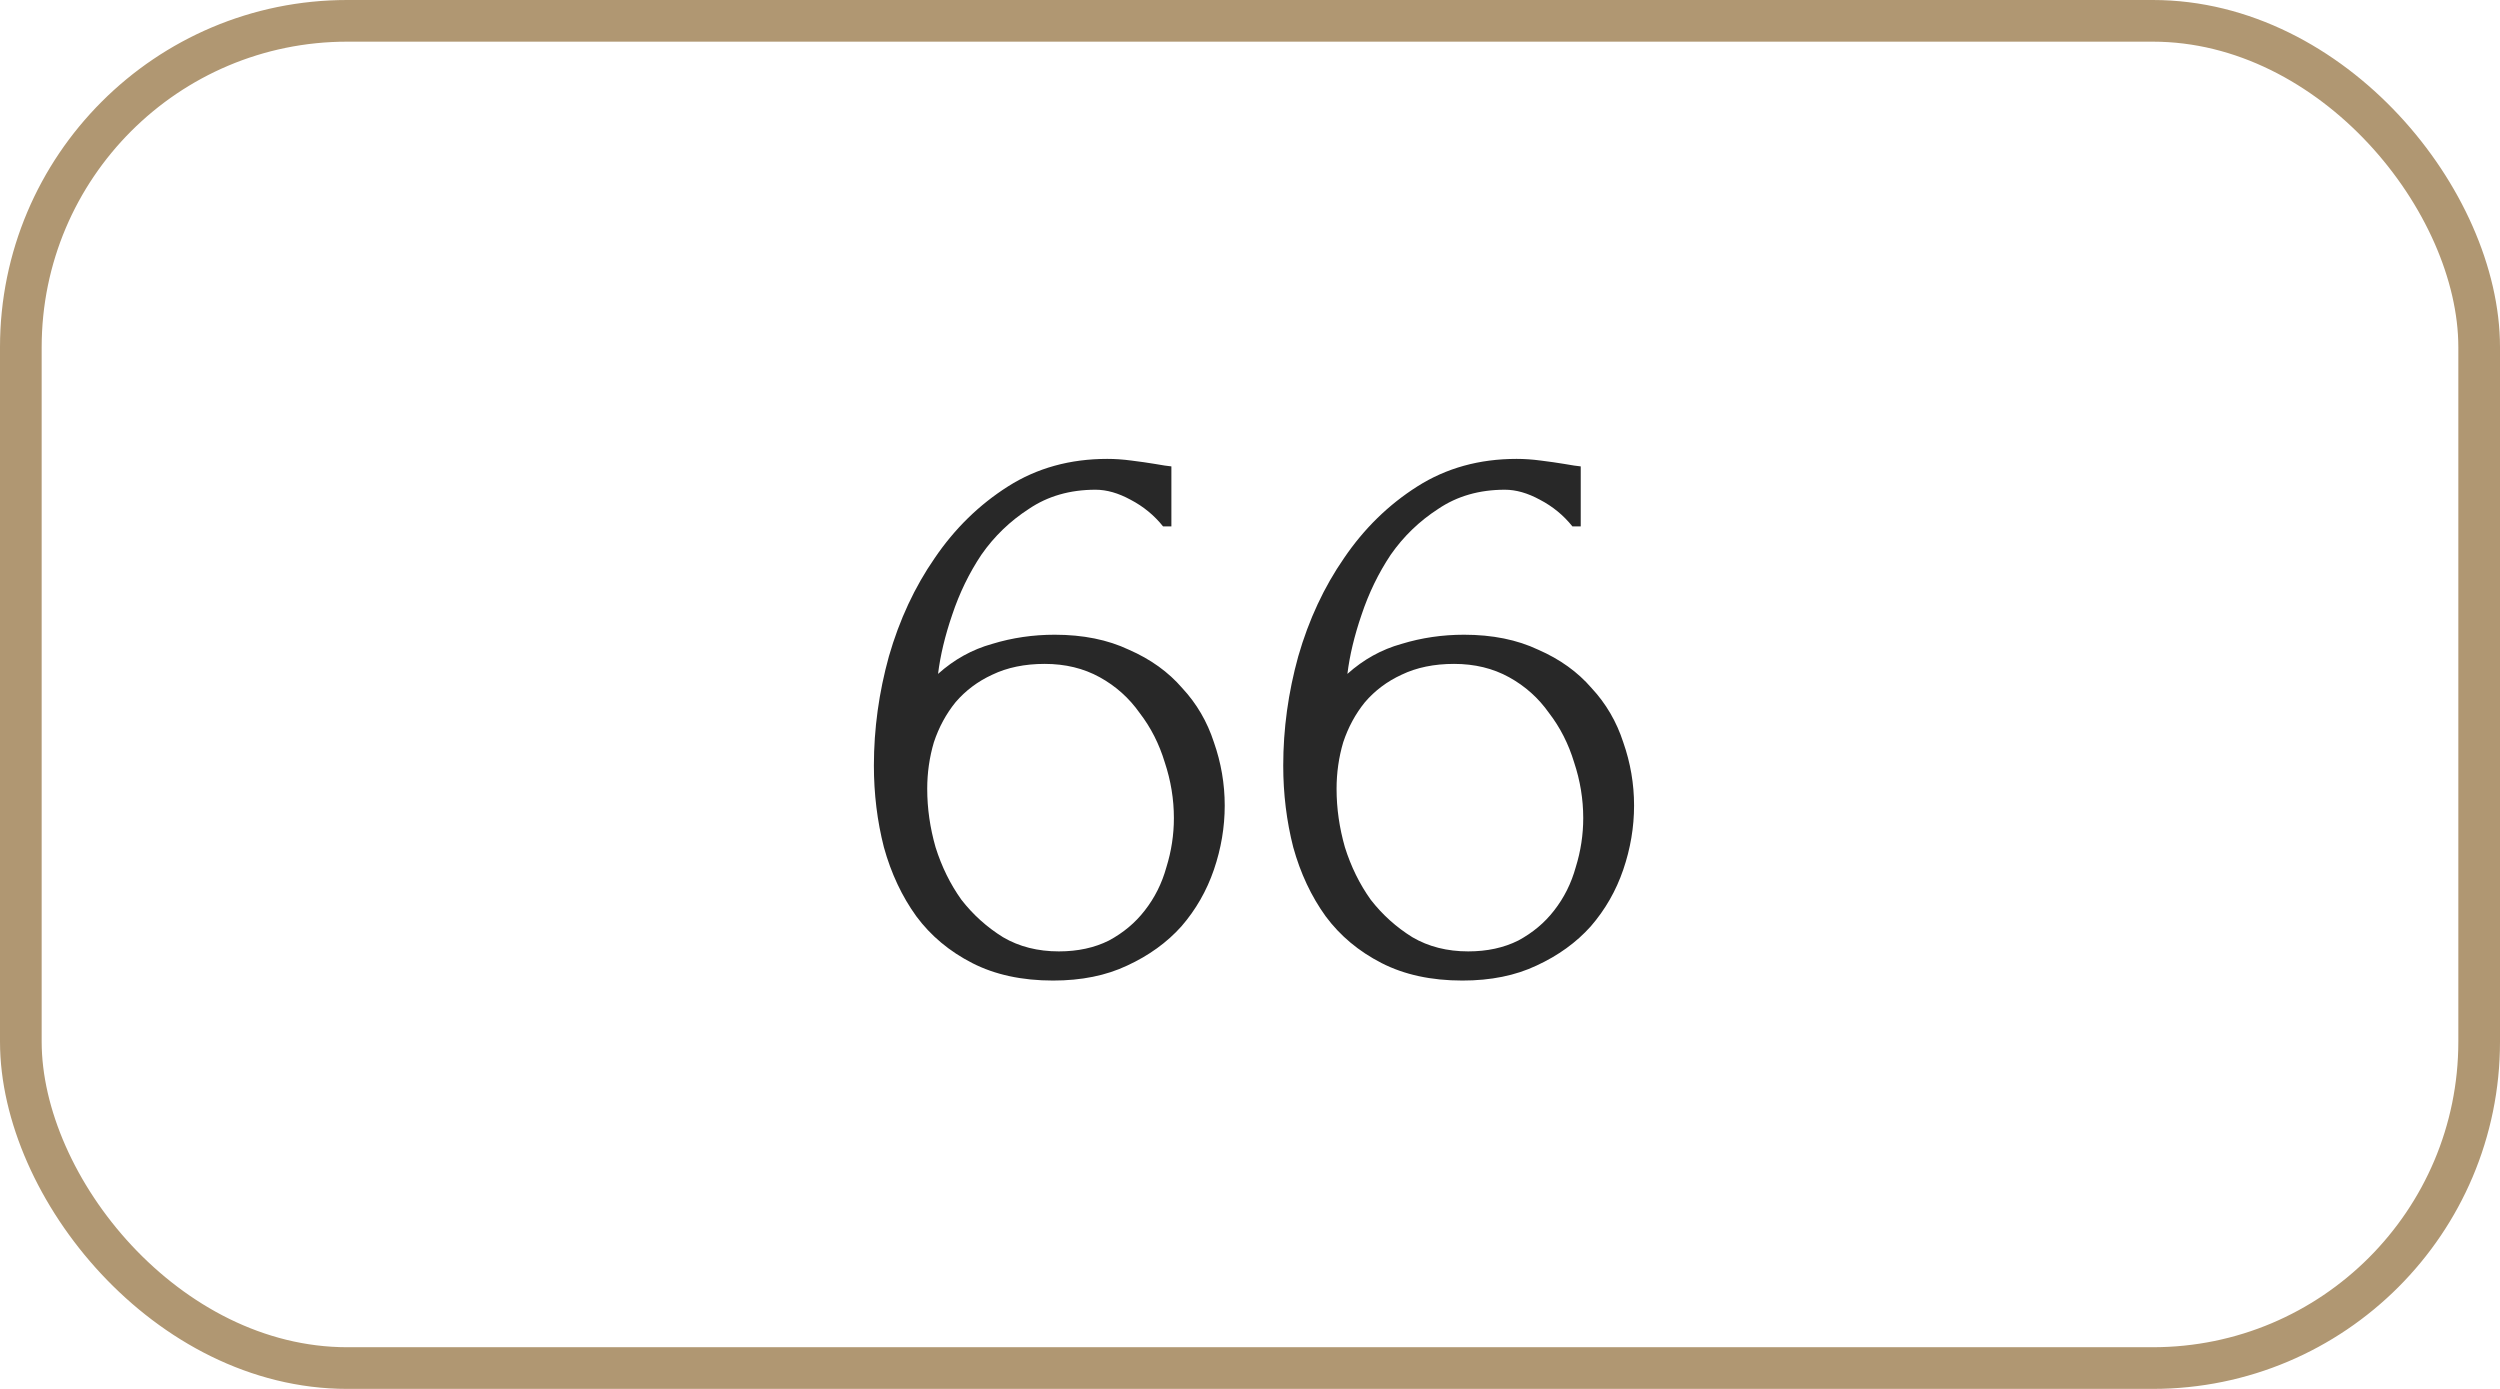 <?xml version="1.0" encoding="UTF-8"?> <svg xmlns="http://www.w3.org/2000/svg" width="180" height="100" viewBox="0 0 180 100" fill="none"> <rect x="1.5" y="1.5" width="177" height="97" rx="23.5" stroke="#B09772" stroke-width="3"></rect> <path d="M75.22 47.8C73.78 47.8 72.52 48.06 71.44 48.58C70.4 49.06 69.52 49.72 68.8 50.56C68.12 51.4 67.6 52.36 67.24 53.44C66.92 54.52 66.76 55.64 66.76 56.8C66.76 58.2 66.96 59.6 67.36 61C67.8 62.4 68.42 63.66 69.22 64.78C70.06 65.86 71.06 66.76 72.22 67.48C73.38 68.16 74.72 68.5 76.24 68.5C77.6 68.5 78.8 68.24 79.84 67.72C80.88 67.16 81.74 66.44 82.42 65.56C83.14 64.64 83.66 63.6 83.98 62.44C84.34 61.28 84.52 60.1 84.52 58.9C84.52 57.54 84.3 56.2 83.86 54.88C83.46 53.56 82.86 52.38 82.06 51.34C81.3 50.26 80.34 49.4 79.18 48.76C78.02 48.12 76.7 47.8 75.22 47.8ZM83.74 37.9C83.1 37.1 82.32 36.46 81.4 35.98C80.52 35.5 79.68 35.26 78.88 35.26C77.04 35.26 75.44 35.72 74.08 36.64C72.72 37.52 71.58 38.62 70.66 39.94C69.78 41.26 69.08 42.7 68.56 44.26C68.04 45.78 67.7 47.2 67.54 48.52C68.7 47.48 70 46.76 71.44 46.36C72.88 45.92 74.38 45.7 75.94 45.7C77.98 45.7 79.76 46.06 81.28 46.78C82.84 47.46 84.12 48.38 85.12 49.54C86.16 50.66 86.92 51.96 87.4 53.44C87.92 54.92 88.18 56.44 88.18 58C88.18 59.56 87.92 61.1 87.4 62.62C86.88 64.14 86.1 65.5 85.06 66.7C84.02 67.86 82.72 68.8 81.16 69.52C79.64 70.24 77.86 70.6 75.82 70.6C73.58 70.6 71.64 70.18 70 69.34C68.36 68.5 67.02 67.38 65.98 65.98C64.94 64.54 64.16 62.88 63.64 61C63.16 59.12 62.92 57.16 62.92 55.12C62.92 52.48 63.28 49.86 64 47.26C64.76 44.62 65.86 42.26 67.3 40.18C68.74 38.06 70.5 36.34 72.58 35.02C74.66 33.7 77.04 33.04 79.72 33.04C80.28 33.04 80.86 33.08 81.46 33.16C82.1 33.24 82.66 33.32 83.14 33.4C83.38 33.44 83.62 33.48 83.86 33.52C84.14 33.56 84.3 33.58 84.34 33.58V37.9H83.74ZM104.693 47.8C103.253 47.8 101.993 48.06 100.913 48.58C99.873 49.06 98.993 49.72 98.273 50.56C97.593 51.4 97.073 52.36 96.713 53.44C96.393 54.52 96.233 55.64 96.233 56.8C96.233 58.2 96.433 59.6 96.833 61C97.273 62.4 97.893 63.66 98.693 64.78C99.533 65.86 100.533 66.76 101.693 67.48C102.853 68.16 104.193 68.5 105.713 68.5C107.073 68.5 108.273 68.24 109.313 67.72C110.353 67.16 111.213 66.44 111.893 65.56C112.613 64.64 113.133 63.6 113.453 62.44C113.813 61.28 113.993 60.1 113.993 58.9C113.993 57.54 113.773 56.2 113.333 54.88C112.933 53.56 112.333 52.38 111.533 51.34C110.773 50.26 109.813 49.4 108.653 48.76C107.493 48.12 106.173 47.8 104.693 47.8ZM113.213 37.9C112.573 37.1 111.793 36.46 110.873 35.98C109.993 35.5 109.153 35.26 108.353 35.26C106.513 35.26 104.913 35.72 103.553 36.64C102.193 37.52 101.053 38.62 100.133 39.94C99.253 41.26 98.553 42.7 98.033 44.26C97.513 45.78 97.173 47.2 97.013 48.52C98.173 47.48 99.473 46.76 100.913 46.36C102.353 45.92 103.853 45.7 105.413 45.7C107.453 45.7 109.233 46.06 110.753 46.78C112.313 47.46 113.593 48.38 114.593 49.54C115.633 50.66 116.393 51.96 116.873 53.44C117.393 54.92 117.653 56.44 117.653 58C117.653 59.56 117.393 61.1 116.873 62.62C116.353 64.14 115.573 65.5 114.533 66.7C113.493 67.86 112.193 68.8 110.633 69.52C109.113 70.24 107.333 70.6 105.293 70.6C103.053 70.6 101.113 70.18 99.473 69.34C97.833 68.5 96.493 67.38 95.453 65.98C94.413 64.54 93.633 62.88 93.113 61C92.633 59.12 92.393 57.16 92.393 55.12C92.393 52.48 92.753 49.86 93.473 47.26C94.233 44.62 95.333 42.26 96.773 40.18C98.213 38.06 99.973 36.34 102.053 35.02C104.133 33.7 106.513 33.04 109.193 33.04C109.753 33.04 110.333 33.08 110.933 33.16C111.573 33.24 112.133 33.32 112.613 33.4C112.853 33.44 113.093 33.48 113.333 33.52C113.613 33.56 113.773 33.58 113.813 33.58V37.9H113.213Z" fill="#282828"></path> </svg> 